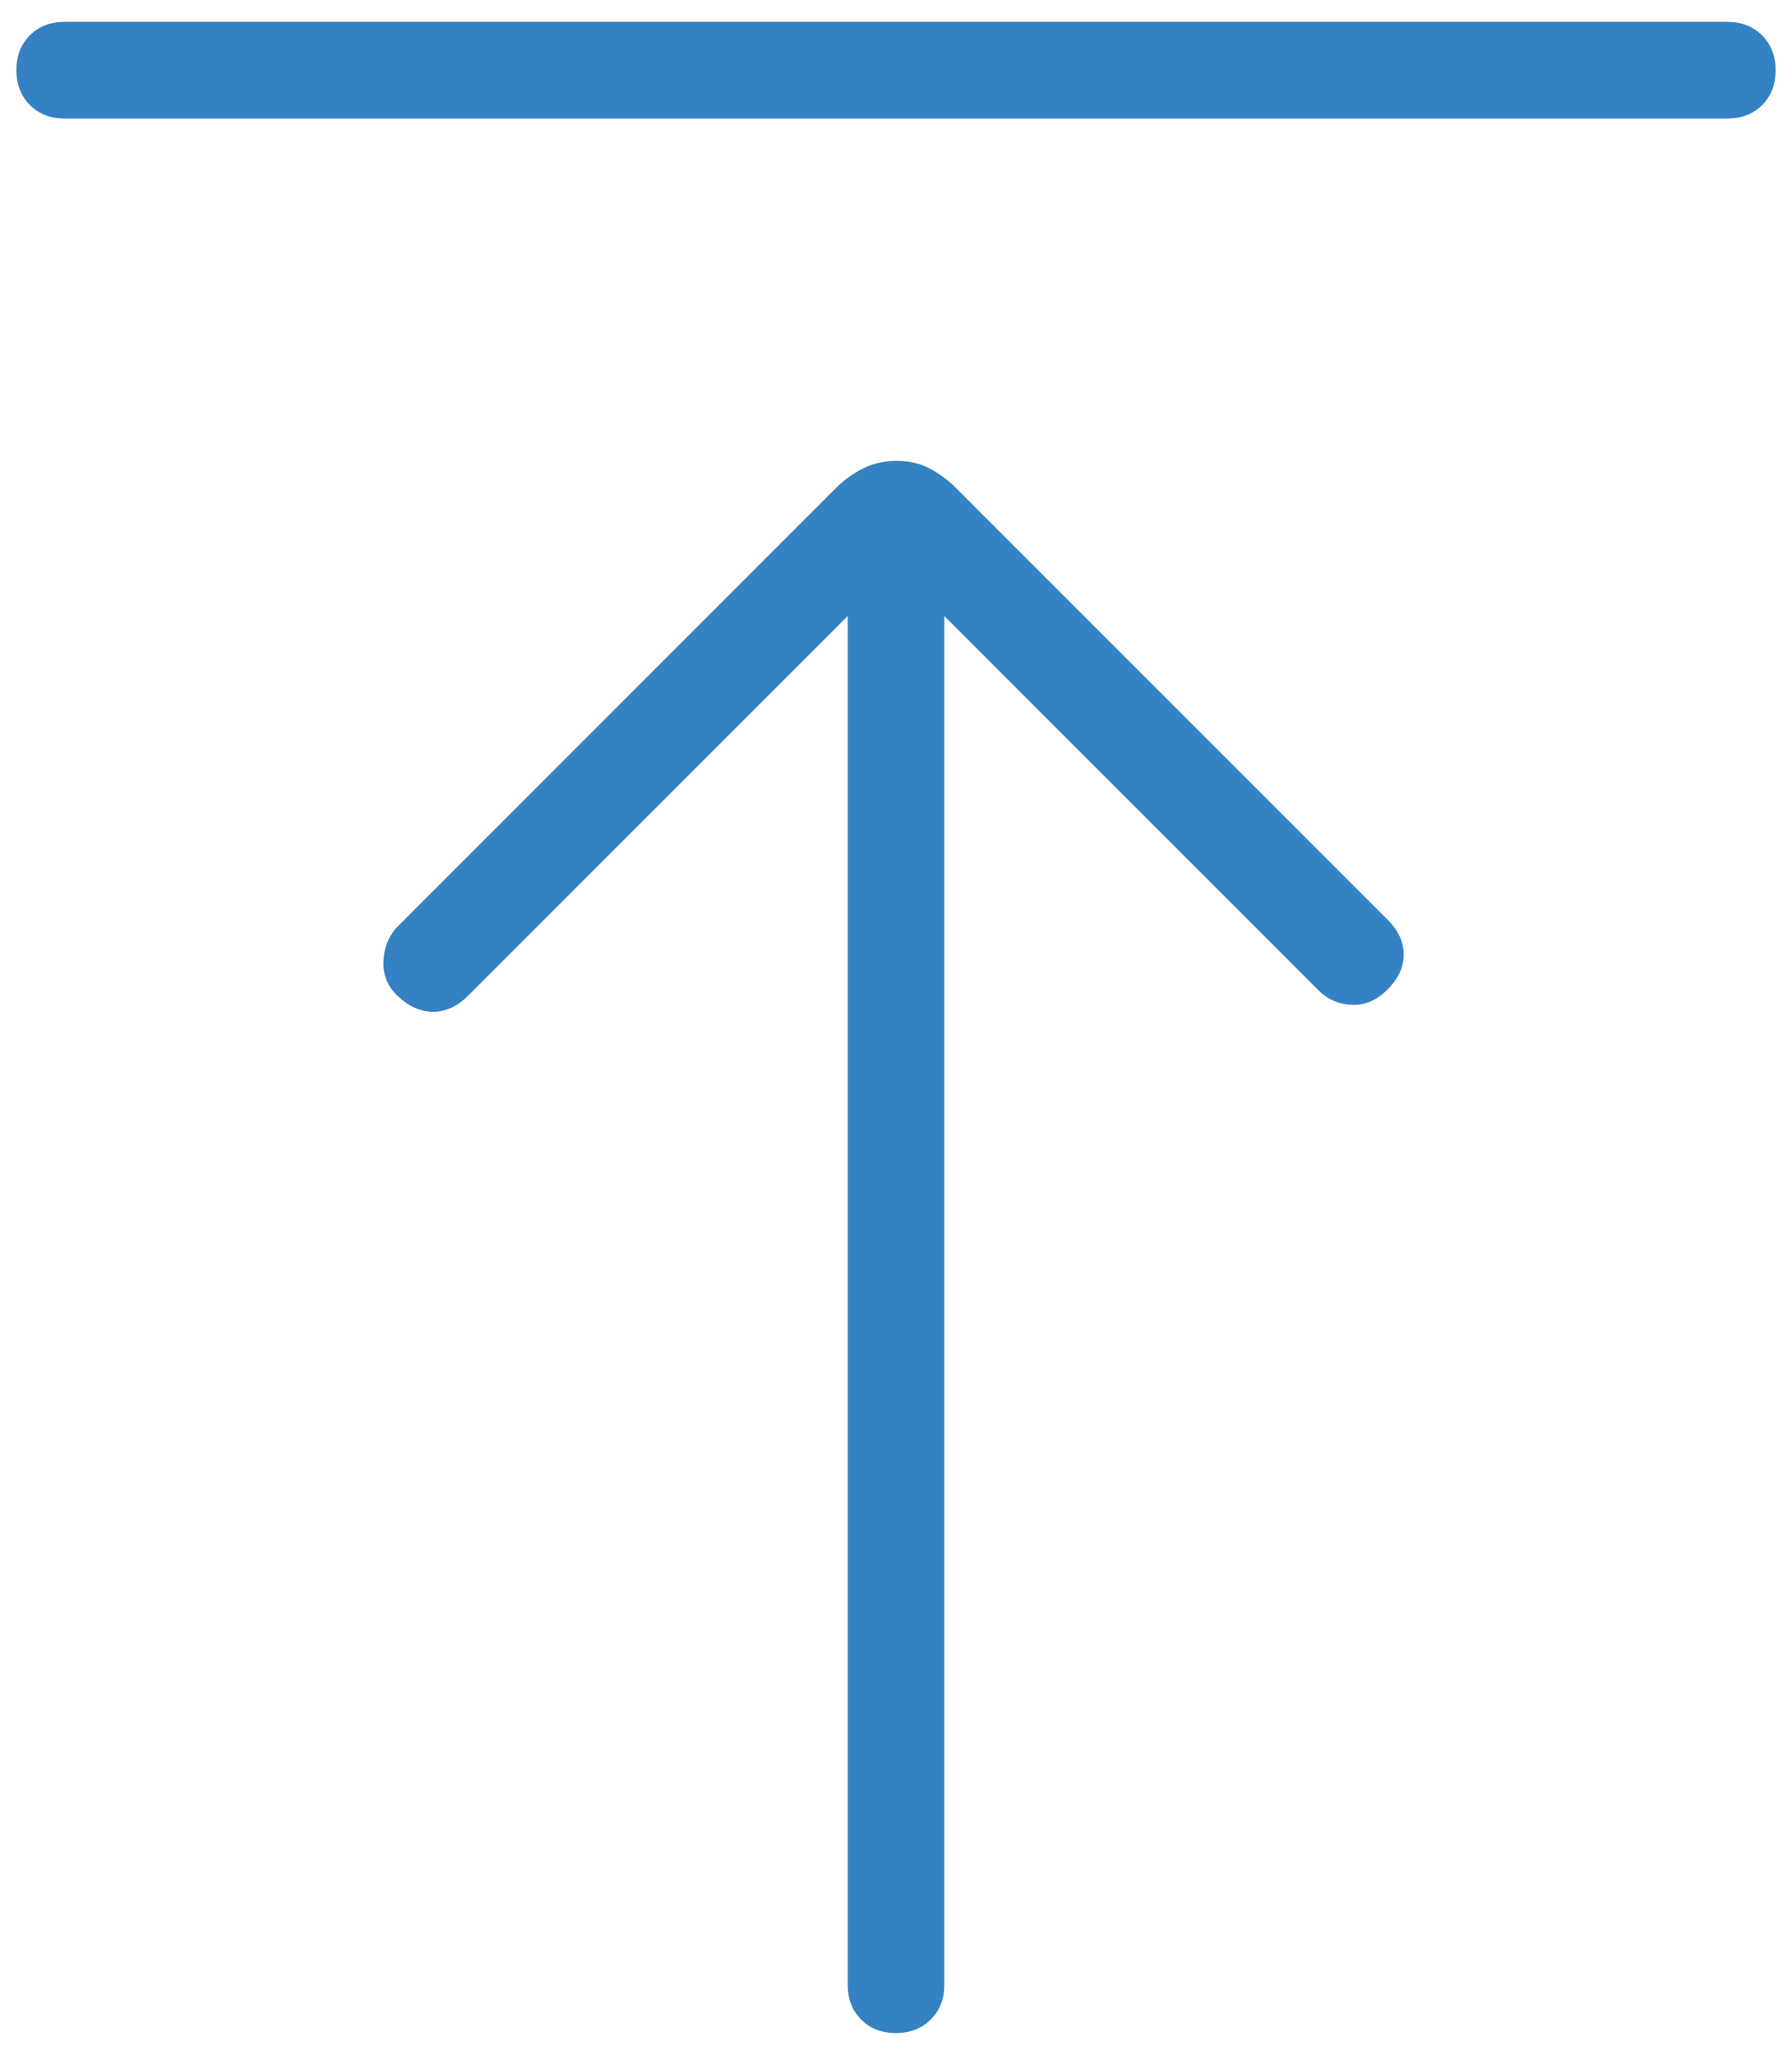 <?xml version="1.0" encoding="UTF-8"?> <svg xmlns="http://www.w3.org/2000/svg" width="41" height="47" viewBox="0 0 41 47" fill="none"><path d="M1.48 2.712C1.156 2.712 0.89 2.608 0.684 2.402C0.478 2.195 0.375 1.929 0.375 1.603C0.375 1.277 0.478 1.012 0.684 0.807C0.89 0.602 1.156 0.5 1.48 0.5H39.52C39.844 0.5 40.11 0.603 40.316 0.81C40.522 1.016 40.625 1.282 40.625 1.608C40.625 1.935 40.522 2.2 40.316 2.405C40.11 2.609 39.844 2.712 39.52 2.712H1.48ZM20.497 46.5C20.171 46.5 19.905 46.397 19.701 46.191C19.497 45.985 19.395 45.719 19.395 45.395V14.09L10.714 22.77C10.467 23.017 10.201 23.141 9.915 23.141C9.629 23.141 9.363 23.026 9.116 22.798C8.869 22.569 8.755 22.294 8.774 21.971C8.792 21.649 8.906 21.383 9.116 21.173L19.114 11.174C19.308 10.98 19.521 10.826 19.752 10.712C19.983 10.598 20.237 10.54 20.515 10.54C20.793 10.54 21.042 10.598 21.263 10.712C21.484 10.826 21.695 10.983 21.894 11.183L31.746 21.034C31.993 21.281 32.116 21.548 32.116 21.833C32.116 22.119 31.993 22.385 31.746 22.632C31.499 22.879 31.226 22.996 30.928 22.983C30.629 22.97 30.375 22.859 30.164 22.648L21.605 14.09V45.395C21.605 45.719 21.502 45.985 21.296 46.191C21.09 46.397 20.823 46.5 20.497 46.5Z" fill="#3482C3"></path></svg> 